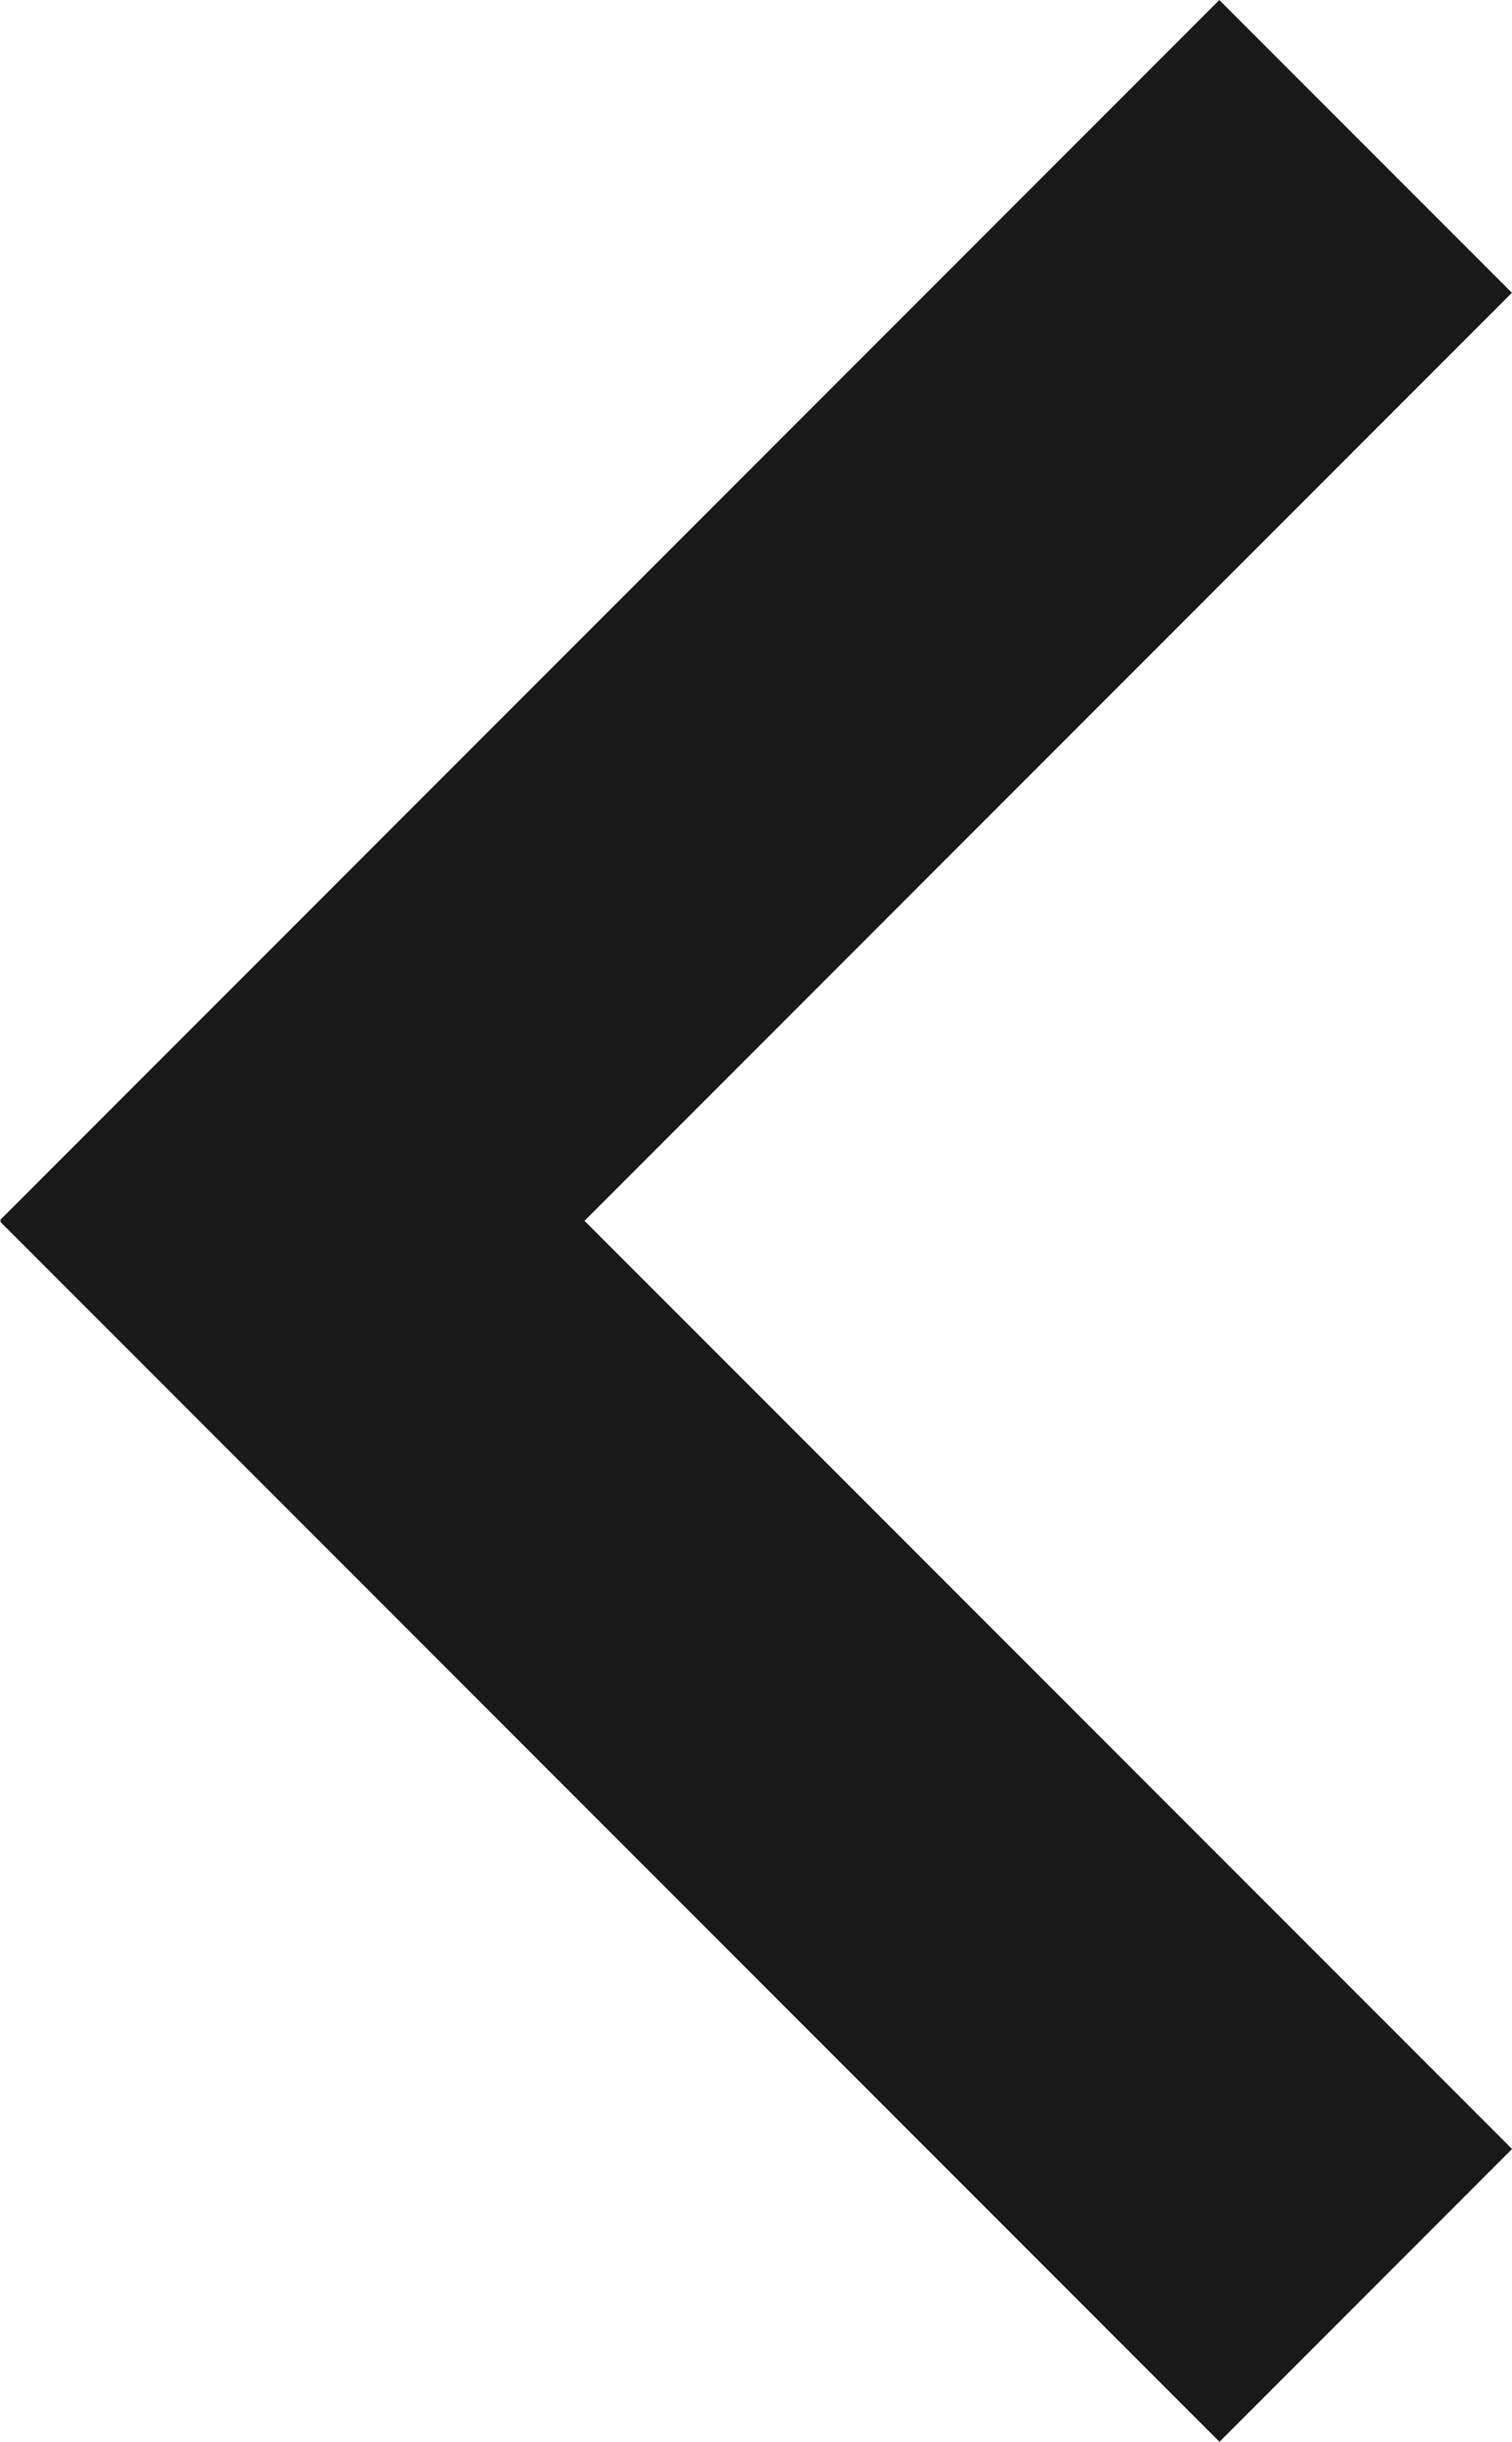 <svg xmlns="http://www.w3.org/2000/svg" width="12.516" height="20.199" viewBox="0 0 12.516 20.199">
    <defs>
        <style>
            .cls-1{fill:#191919}
        </style>
    </defs>
    <g id="arrow-left-icon" transform="rotate(90 13.758 13.758)">
        <g id="Group_293" data-name="Group 293" transform="translate(0 15)">
            <path id="Rectangle_487" d="M0 0h14.273v3.425H0z" class="cls-1" data-name="Rectangle 487" transform="rotate(45 1.21 2.924)"/>
            <path id="Rectangle_488" d="M0 0h14.273v3.425H0z" class="cls-1" data-name="Rectangle 488" transform="rotate(135 9.598 5.394)"/>
        </g>
    </g>
</svg>
